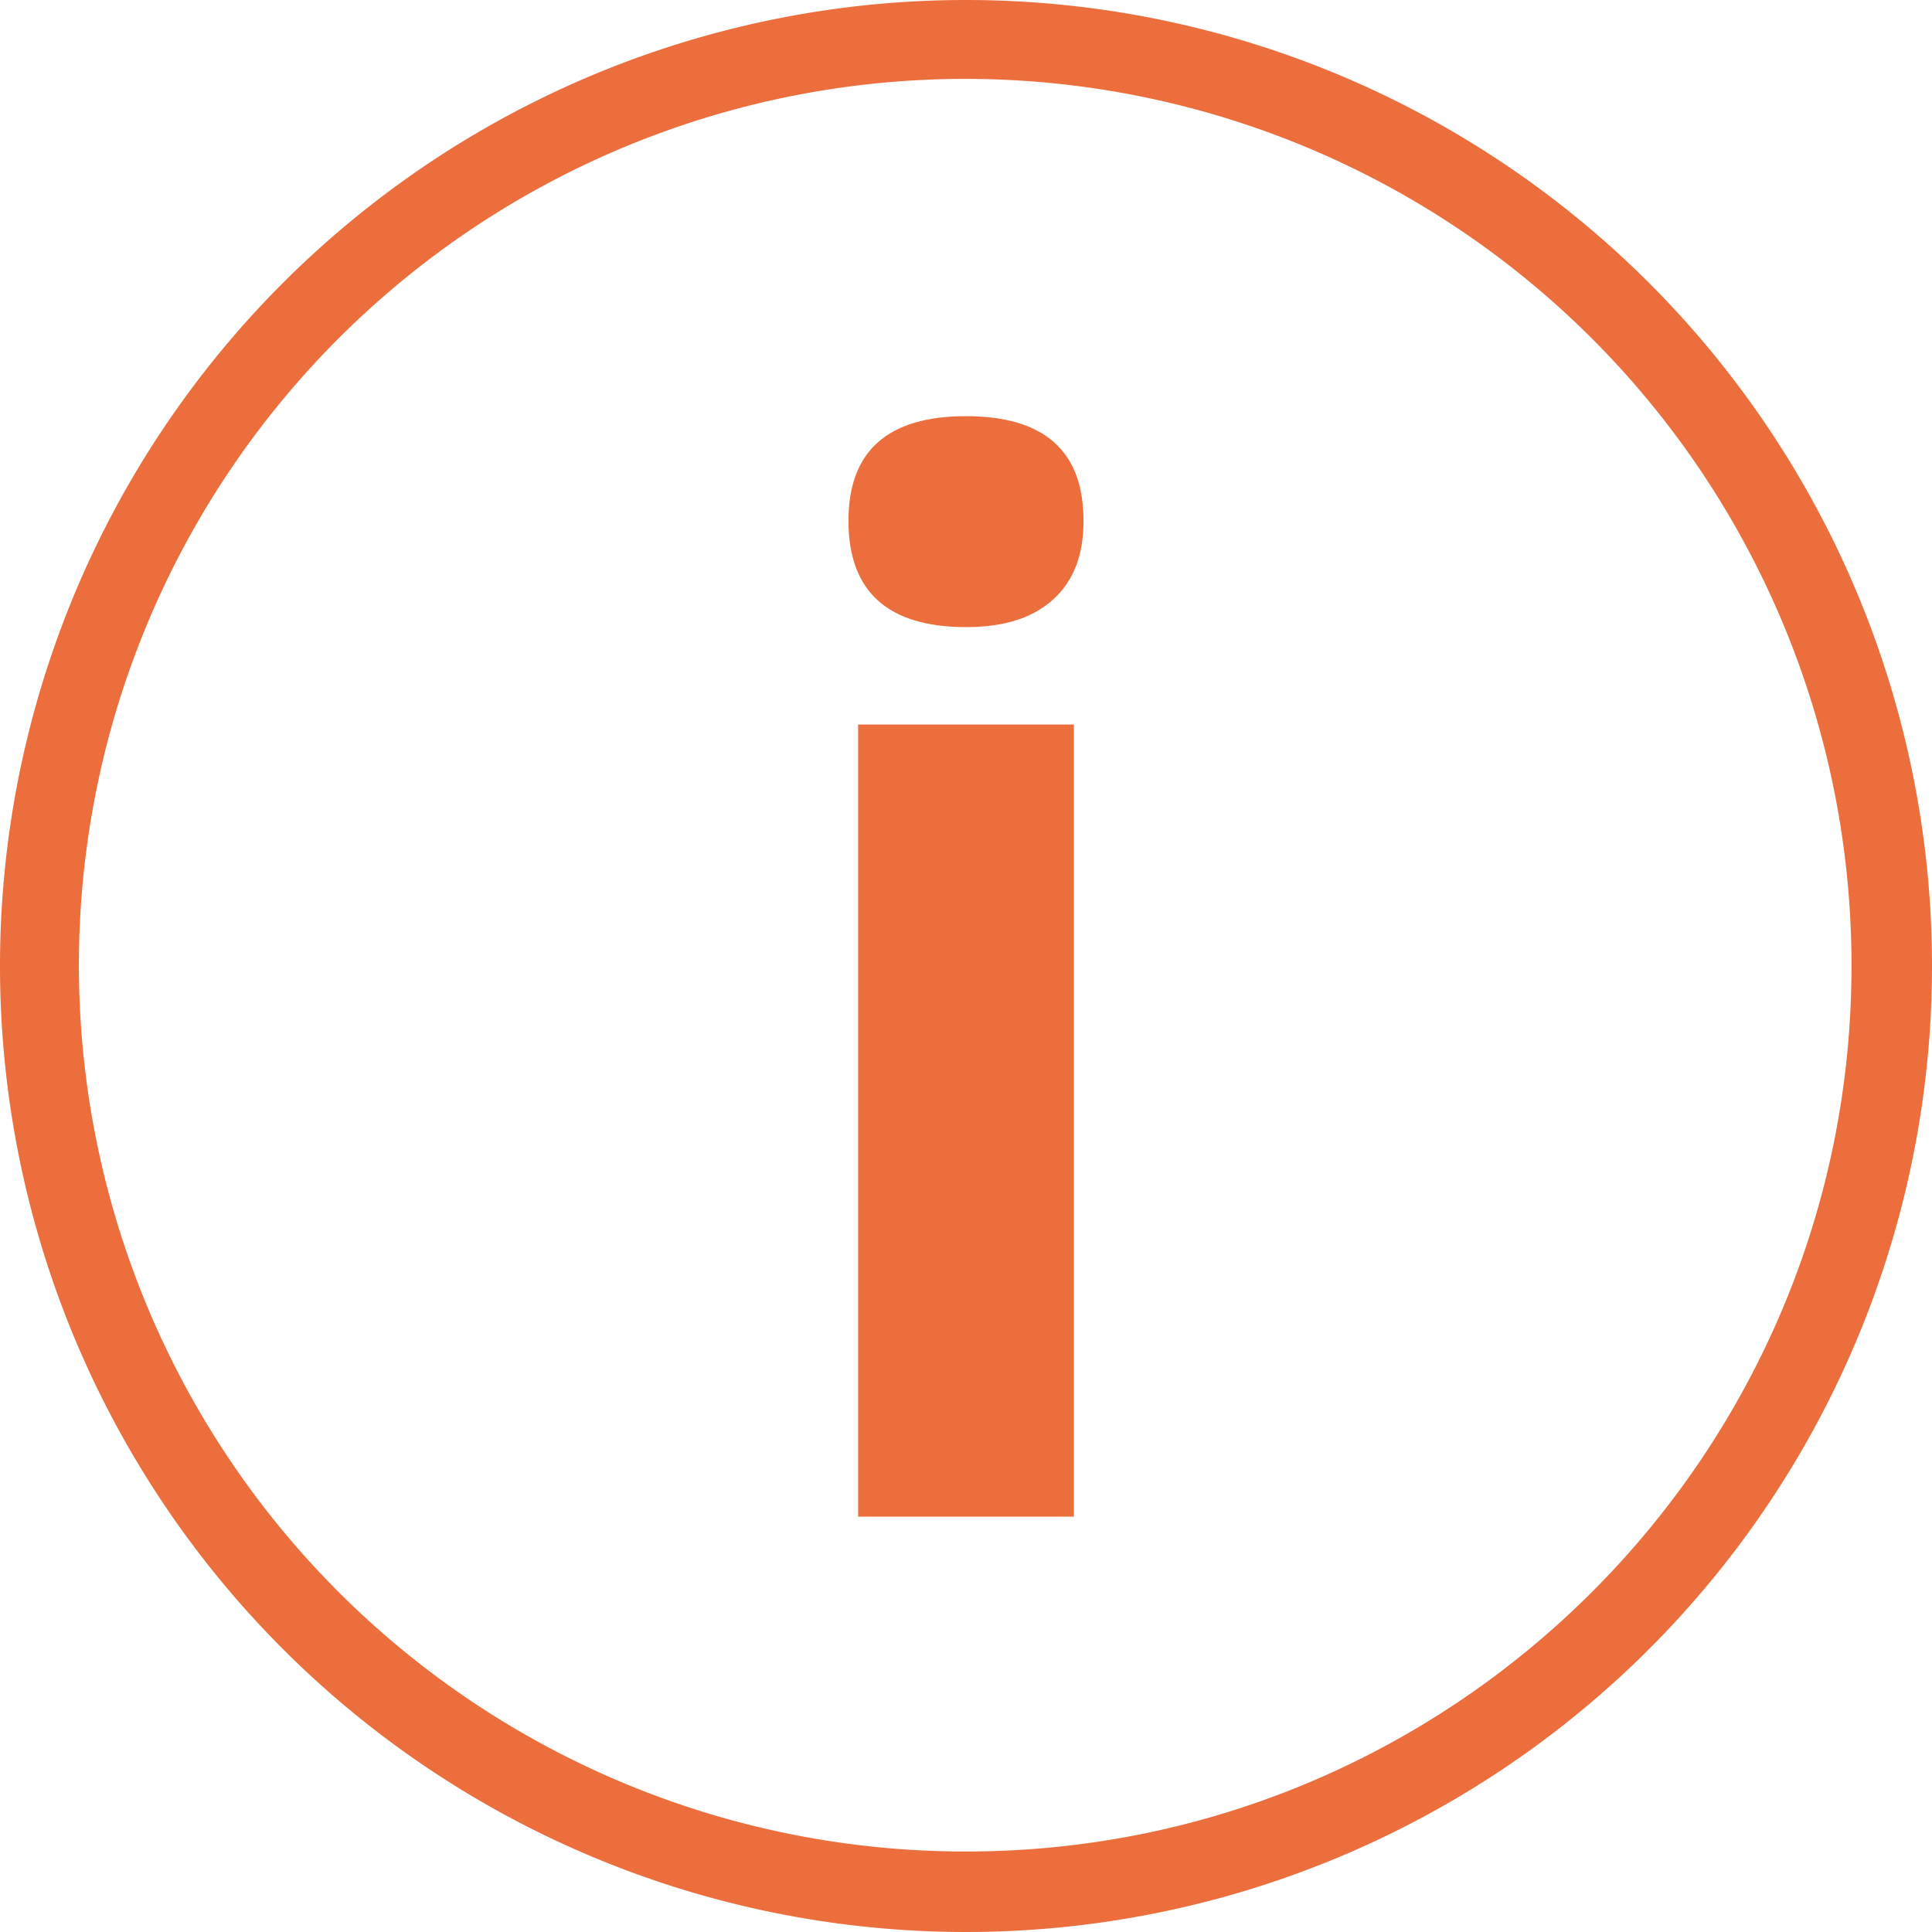 <svg xmlns="http://www.w3.org/2000/svg" width="24" height="24"><path fill="#EB6E3C" d="M12 0a12 12 0 100 24 12 12 0 000-24zm0 23a11.01 11.01 0 1111-11c0 6.07-4.93 11-11 11z"/><path fill="#EB6E3C" d="M10.54 6.47c0-.87.49-1.3 1.46-1.3s1.46.43 1.46 1.3c0 .42-.12.74-.37.97s-.6.35-1.09.35c-.97 0-1.46-.44-1.46-1.32zm2.8 12.37h-2.68V9h2.68v9.83z"/></svg>